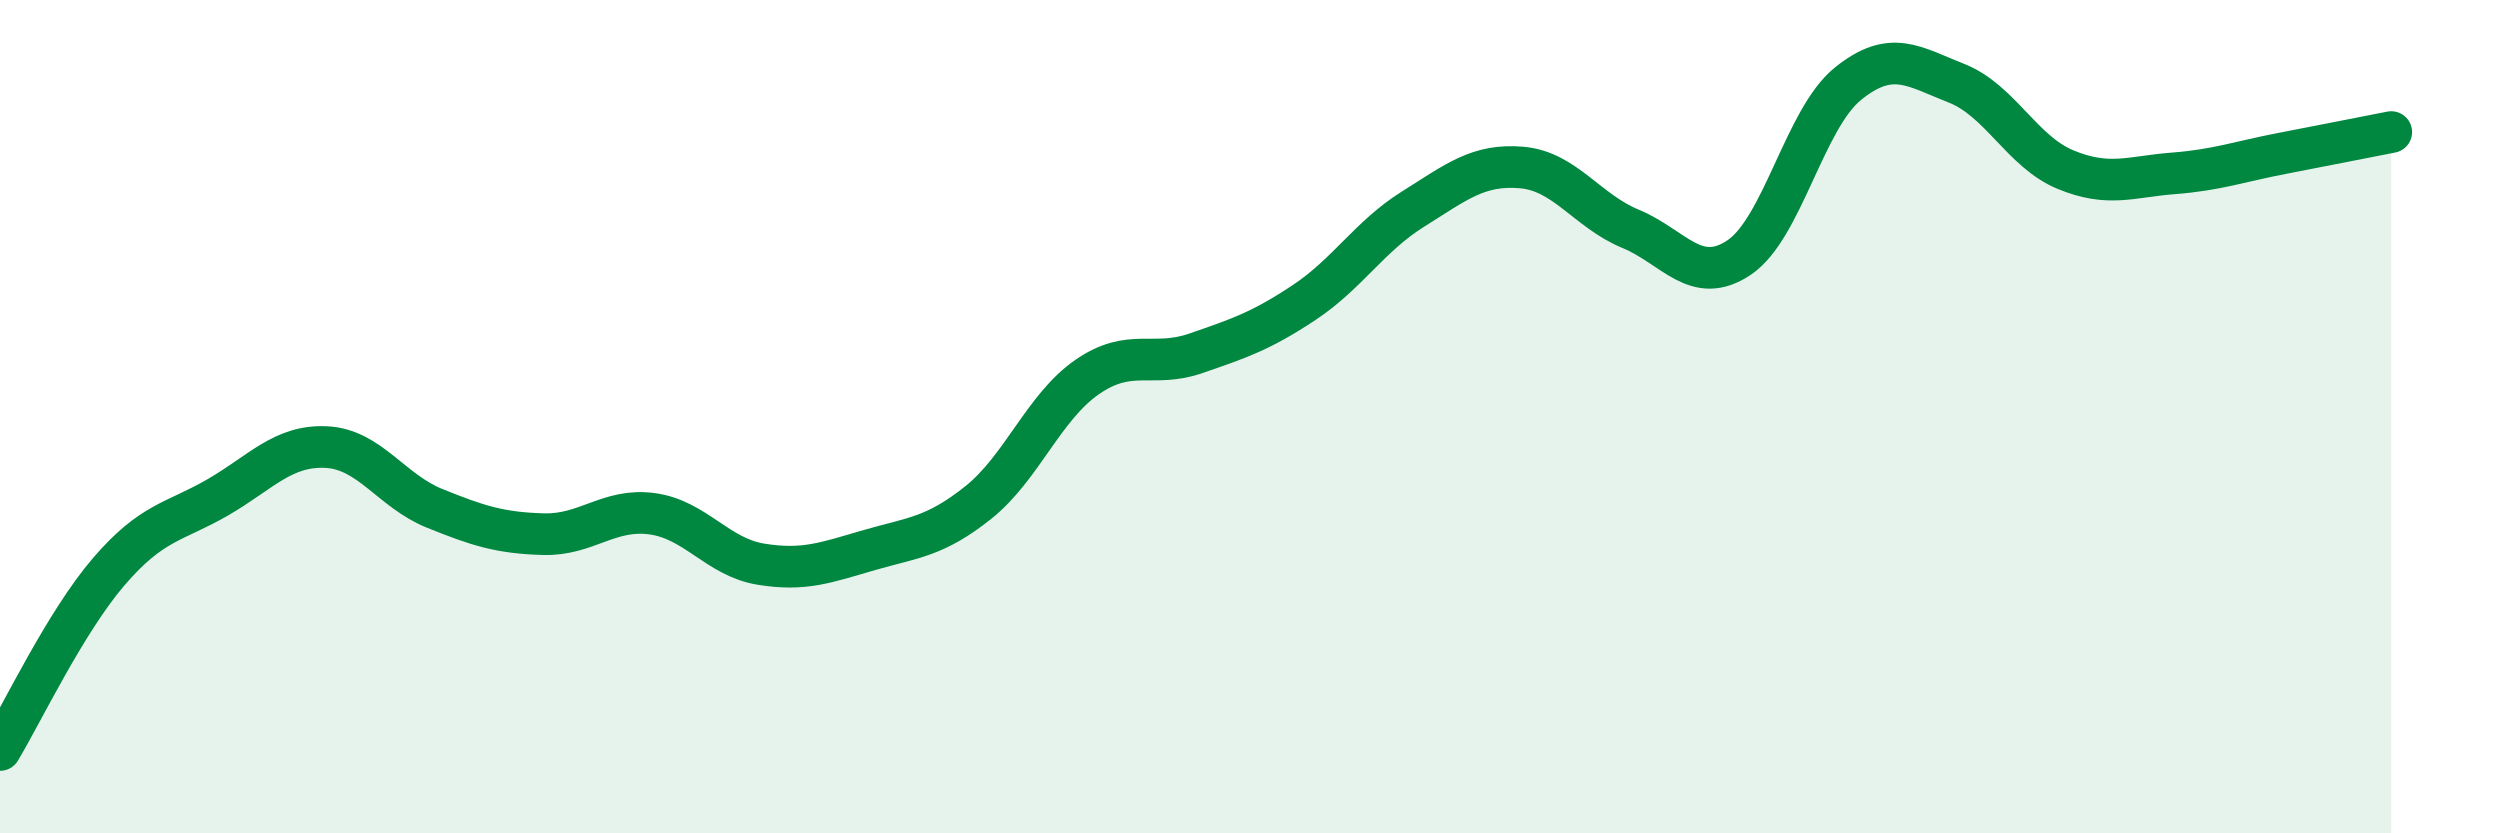 
    <svg width="60" height="20" viewBox="0 0 60 20" xmlns="http://www.w3.org/2000/svg">
      <path
        d="M 0,18 C 0.52,17.14 1.57,14.93 2.61,13.72 C 3.65,12.51 4.18,12.54 5.22,11.94 C 6.26,11.34 6.79,10.68 7.83,10.73 C 8.87,10.78 9.39,11.78 10.43,12.2 C 11.47,12.62 12,12.79 13.04,12.82 C 14.08,12.85 14.61,12.19 15.65,12.33 C 16.69,12.47 17.22,13.37 18.26,13.54 C 19.3,13.71 19.83,13.5 20.87,13.2 C 21.91,12.9 22.44,12.89 23.48,12.06 C 24.52,11.23 25.05,9.77 26.09,9.05 C 27.13,8.33 27.66,8.84 28.7,8.48 C 29.74,8.12 30.26,7.95 31.3,7.26 C 32.34,6.57 32.87,5.67 33.91,5.02 C 34.95,4.37 35.48,3.93 36.52,4.02 C 37.56,4.11 38.09,5.06 39.13,5.49 C 40.17,5.92 40.7,6.88 41.74,6.18 C 42.78,5.48 43.31,2.85 44.35,2.01 C 45.39,1.17 45.92,1.59 46.96,2 C 48,2.41 48.53,3.64 49.57,4.07 C 50.61,4.5 51.13,4.24 52.17,4.16 C 53.21,4.08 53.74,3.88 54.78,3.68 C 55.82,3.48 56.87,3.27 57.39,3.17L57.39 20L0 20Z"
        fill="#008740"
        opacity="0.1"
        stroke-linecap="round"
        stroke-linejoin="round"
      />
      <path
        d="M 0,18 C 0.52,17.14 1.57,14.93 2.61,13.72 C 3.65,12.51 4.18,12.54 5.22,11.94 C 6.26,11.34 6.79,10.68 7.83,10.73 C 8.87,10.78 9.39,11.78 10.43,12.2 C 11.47,12.62 12,12.79 13.04,12.82 C 14.08,12.85 14.61,12.19 15.65,12.33 C 16.69,12.47 17.22,13.37 18.26,13.54 C 19.3,13.71 19.83,13.5 20.87,13.2 C 21.91,12.9 22.44,12.89 23.48,12.06 C 24.52,11.23 25.05,9.77 26.09,9.05 C 27.13,8.33 27.66,8.84 28.7,8.48 C 29.74,8.12 30.26,7.95 31.3,7.26 C 32.34,6.57 32.87,5.67 33.91,5.02 C 34.95,4.37 35.48,3.93 36.52,4.02 C 37.56,4.11 38.09,5.06 39.13,5.49 C 40.17,5.92 40.7,6.88 41.74,6.18 C 42.78,5.48 43.31,2.85 44.35,2.01 C 45.39,1.17 45.92,1.59 46.96,2 C 48,2.41 48.53,3.64 49.57,4.07 C 50.61,4.5 51.13,4.24 52.17,4.16 C 53.21,4.08 53.74,3.88 54.78,3.68 C 55.82,3.48 56.87,3.27 57.39,3.17"
        stroke="#008740"
        stroke-width="1"
        fill="none"
        stroke-linecap="round"
        stroke-linejoin="round"
      />
    </svg>
  